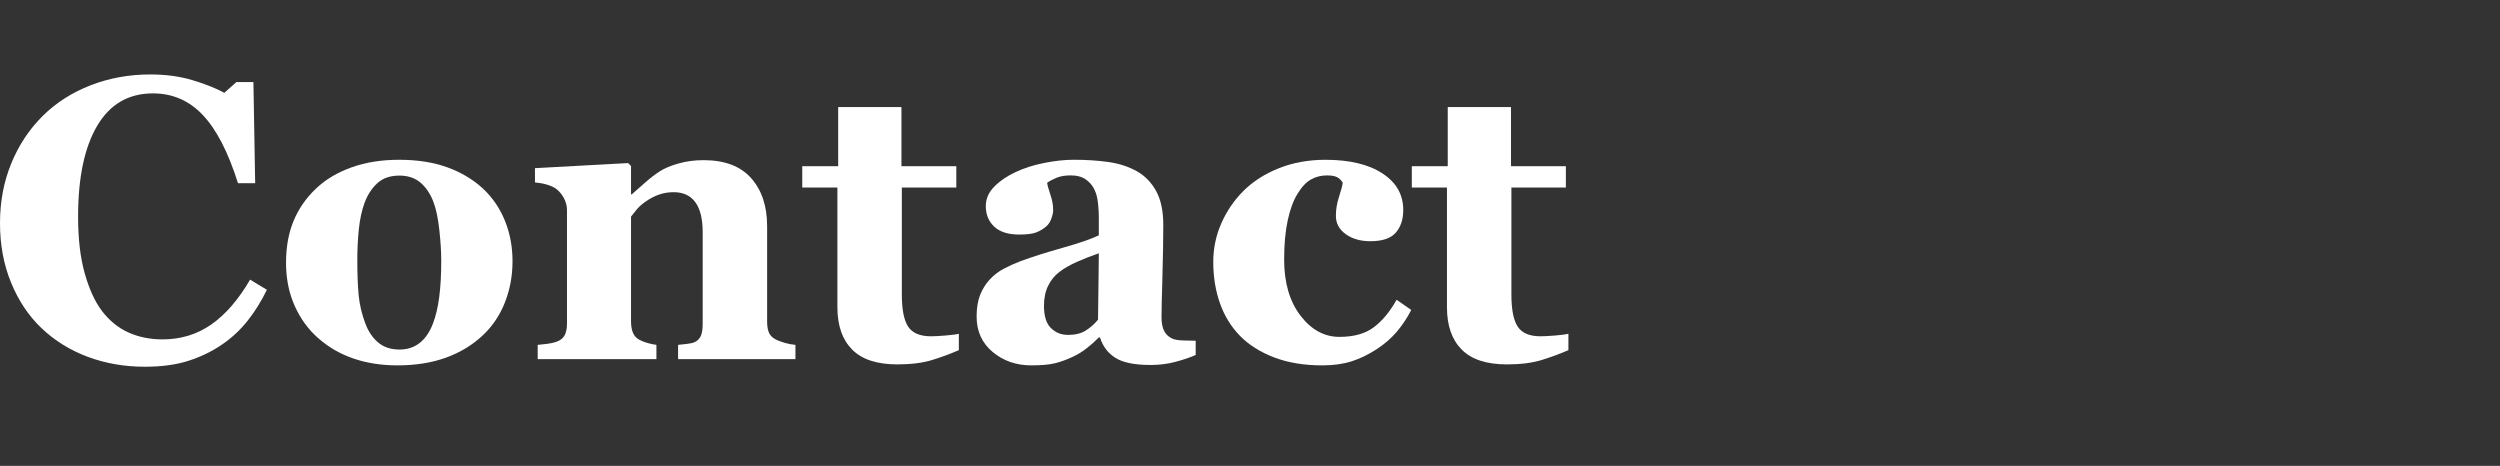 <?xml version="1.0" encoding="utf-8"?>
<!-- Generator: Adobe Illustrator 15.0.0, SVG Export Plug-In . SVG Version: 6.00 Build 0)  -->
<!DOCTYPE svg PUBLIC "-//W3C//DTD SVG 1.1//EN" "http://www.w3.org/Graphics/SVG/1.1/DTD/svg11.dtd">
<svg version="1.1" id="レイヤー_1" xmlns="http://www.w3.org/2000/svg" xmlns:xlink="http://www.w3.org/1999/xlink" x="0px"
	 y="0px" width="353.013px" height="65.785px" viewBox="3.119 379.422 353.013 65.785"
	 enable-background="new 3.119 379.422 353.013 65.785" xml:space="preserve">
<rect x="3.119" y="379.422" width="353.013" height="65.785" fill="#333333" stroke="none"/>
<g>
	<path fill="#FFFFFF" d="M23.575,431.207c-2.867,0-5.551-0.466-8.05-1.395c-2.499-0.93-4.677-2.277-6.534-4.044
		c-1.819-1.73-3.253-3.869-4.3-6.419c-1.048-2.547-1.572-5.35-1.572-8.405c0-3.037,0.528-5.848,1.585-8.435
		c1.058-2.585,2.541-4.826,4.453-6.722c1.874-1.858,4.125-3.298,6.754-4.32s5.441-1.532,8.437-1.532
		c2.168,0,4.144,0.266,5.927,0.799c1.783,0.533,3.29,1.13,4.521,1.792l1.709-1.517h2.398l0.249,14.282h-2.426
		c-1.376-4.366-3.03-7.571-4.956-9.615c-1.928-2.045-4.277-3.068-7.049-3.068c-3.451,0-6.077,1.524-7.875,4.57
		c-1.8,3.047-2.699,7.322-2.699,12.827c0,3.111,0.307,5.767,0.922,7.967c0.615,2.2,1.417,3.972,2.41,5.314
		c1.065,1.399,2.323,2.427,3.773,3.08c1.45,0.654,3.057,0.979,4.819,0.979c2.57,0,4.861-0.698,6.871-2.096
		c2.01-1.396,3.841-3.511,5.494-6.34l2.371,1.433c-0.791,1.617-1.691,3.065-2.702,4.342c-1.011,1.277-2.178,2.376-3.501,3.295
		c-1.451,1.01-3.056,1.801-4.811,2.369C28.038,430.922,25.965,431.207,23.575,431.207z"/>
	<path fill="#FFFFFF" d="M71.299,406.036c1.36,1.268,2.399,2.784,3.115,4.549c0.717,1.765,1.076,3.676,1.076,5.735
		c0,2.039-0.354,3.964-1.062,5.775c-0.708,1.812-1.742,3.359-3.102,4.646c-1.452,1.378-3.185,2.435-5.198,3.17
		c-2.012,0.735-4.314,1.104-6.906,1.104c-2.243,0-4.306-0.323-6.189-0.966c-1.884-0.644-3.552-1.608-5.003-2.896
		c-1.398-1.23-2.5-2.751-3.309-4.562c-0.809-1.81-1.213-3.836-1.213-6.079c0-2.206,0.353-4.168,1.061-5.886
		c0.707-1.718,1.769-3.249,3.185-4.59c1.36-1.286,3.037-2.283,5.032-2.991c1.994-0.708,4.222-1.062,6.685-1.062
		c2.574,0,4.838,0.354,6.796,1.062C68.224,403.752,69.902,404.75,71.299,406.036z M64.241,425.142
		c0.403-1.029,0.703-2.279,0.896-3.75c0.191-1.471,0.289-3.179,0.289-5.128c0-1.286-0.092-2.757-0.275-4.411
		c-0.184-1.655-0.459-2.959-0.827-3.915c-0.442-1.158-1.052-2.068-1.833-2.729c-0.782-0.662-1.77-0.993-2.964-0.993
		c-1.305,0-2.348,0.358-3.128,1.076c-0.782,0.717-1.383,1.645-1.806,2.784c-0.386,1.048-0.652,2.274-0.8,3.681
		c-0.147,1.406-0.22,2.873-0.22,4.397c0,2.003,0.064,3.662,0.193,4.978c0.129,1.314,0.441,2.632,0.937,3.955
		c0.423,1.14,1.029,2.041,1.82,2.703c0.79,0.661,1.792,0.991,3.005,0.991c1.103,0,2.05-0.307,2.839-0.923
		C63.156,427.242,63.781,426.335,64.241,425.142z"/>
	<path fill="#FFFFFF" d="M115.437,430.132H98.869v-2.013c0.349-0.038,0.771-0.083,1.267-0.138c0.497-0.056,0.873-0.146,1.131-0.276
		c0.386-0.202,0.662-0.496,0.827-0.882c0.165-0.386,0.248-0.955,0.248-1.71v-12.901c0-1.875-0.345-3.285-1.036-4.233
		c-0.691-0.947-1.71-1.419-3.055-1.419c-0.737,0-1.424,0.11-2.059,0.331c-0.636,0.221-1.258,0.542-1.866,0.965
		c-0.535,0.367-0.963,0.744-1.286,1.13s-0.594,0.727-0.815,1.021v14.804c0,0.644,0.092,1.182,0.275,1.613s0.486,0.758,0.91,0.979
		c0.294,0.166,0.662,0.312,1.103,0.441c0.441,0.129,0.873,0.221,1.295,0.275v2.013H79.044v-2.013
		c0.459-0.038,0.923-0.087,1.392-0.151c0.469-0.063,0.869-0.151,1.2-0.263c0.588-0.202,0.992-0.514,1.213-0.937
		c0.221-0.423,0.331-0.975,0.331-1.655v-16.045c0-0.569-0.147-1.13-0.441-1.682s-0.68-1.002-1.158-1.351
		c-0.331-0.221-0.749-0.404-1.254-0.552c-0.505-0.147-1.061-0.249-1.668-0.303v-2.013l13.151-0.717l0.414,0.414v3.998h0.11
		c0.515-0.459,1.14-1.012,1.875-1.655c0.735-0.643,1.416-1.167,2.041-1.572c0.679-0.441,1.571-0.817,2.675-1.13
		c1.103-0.312,2.278-0.469,3.529-0.469c2.995,0,5.241,0.851,6.74,2.55c1.499,1.7,2.247,3.956,2.247,6.769v13.509
		c0,0.681,0.101,1.223,0.304,1.628c0.202,0.404,0.579,0.726,1.13,0.965c0.293,0.129,0.657,0.257,1.089,0.386
		c0.431,0.129,0.923,0.221,1.475,0.275L115.437,430.132L115.437,430.132z"/>
	<path fill="#FFFFFF" d="M138.513,428.864c-1.177,0.514-2.436,0.979-3.777,1.392c-1.342,0.414-2.977,0.62-4.907,0.62
		c-2.868,0-4.994-0.696-6.382-2.093c-1.387-1.395-2.082-3.386-2.082-5.976v-16.909h-4.963v-3.005h5.073v-8.354h8.932v8.354h7.748
		v3.005h-7.692v15.089c0,2.147,0.299,3.671,0.899,4.57c0.599,0.899,1.673,1.35,3.223,1.35c0.498,0,1.189-0.038,2.074-0.111
		c0.886-0.073,1.504-0.155,1.854-0.248V428.864z"/>
	<path fill="#FFFFFF" d="M171.955,429.553c-0.808,0.35-1.761,0.671-2.862,0.966c-1.101,0.293-2.266,0.44-3.494,0.44
		c-2.257,0-3.916-0.336-4.979-1.006c-1.064-0.672-1.789-1.632-2.174-2.882h-0.165c-0.626,0.625-1.229,1.157-1.809,1.599
		c-0.58,0.441-1.202,0.818-1.864,1.13c-0.865,0.405-1.698,0.708-2.499,0.91c-0.8,0.202-1.919,0.304-3.354,0.304
		c-2.136,0-3.959-0.631-5.468-1.892c-1.509-1.262-2.265-2.931-2.265-5.012c0-1.195,0.166-2.213,0.497-3.05
		c0.332-0.837,0.801-1.58,1.409-2.225c0.552-0.587,1.192-1.075,1.919-1.462c0.727-0.386,1.523-0.746,2.388-1.077
		c1.657-0.607,3.645-1.238,5.964-1.891c2.32-0.653,4.013-1.238,5.081-1.753v-2.647c0-0.46-0.037-1.066-0.11-1.819
		c-0.074-0.754-0.23-1.388-0.469-1.903c-0.257-0.588-0.662-1.084-1.213-1.488c-0.552-0.404-1.278-0.607-2.179-0.607
		c-0.809,0-1.484,0.115-2.026,0.344c-0.543,0.23-0.98,0.464-1.31,0.704c0.055,0.367,0.211,0.928,0.47,1.682
		c0.258,0.754,0.387,1.479,0.387,2.178c0,0.313-0.083,0.703-0.249,1.172c-0.165,0.469-0.405,0.84-0.719,1.117
		c-0.424,0.367-0.899,0.652-1.424,0.854c-0.526,0.203-1.332,0.303-2.419,0.303c-1.548,0-2.719-0.372-3.512-1.117
		c-0.792-0.744-1.189-1.712-1.189-2.908c0-1.029,0.409-1.954,1.228-2.771c0.817-0.817,1.815-1.493,2.991-2.027
		c1.159-0.551,2.491-0.979,3.998-1.282c1.507-0.303,2.904-0.455,4.19-0.455c1.782,0,3.419,0.106,4.908,0.317
		c1.488,0.21,2.83,0.647,4.025,1.308c1.14,0.645,2.044,1.577,2.716,2.799c0.671,1.223,1.006,2.816,1.006,4.783
		c0,2.077-0.041,4.541-0.124,7.389c-0.083,2.849-0.125,4.724-0.125,5.624c0,0.827,0.125,1.48,0.373,1.957
		c0.248,0.479,0.628,0.837,1.144,1.075c0.312,0.146,0.804,0.234,1.475,0.263c0.67,0.027,1.281,0.041,1.833,0.041v2.014H171.955z
		 M158.281,415.188c-1.033,0.352-2.057,0.751-3.072,1.202c-1.014,0.452-1.845,0.927-2.49,1.425
		c-0.682,0.515-1.217,1.174-1.605,1.976c-0.388,0.8-0.581,1.745-0.581,2.833c0,1.437,0.328,2.478,0.982,3.123
		c0.655,0.645,1.46,0.967,2.42,0.967c1.015,0,1.85-0.207,2.504-0.622c0.654-0.414,1.231-0.926,1.729-1.532L158.281,415.188z"/>
	<path fill="#FFFFFF" d="M189.821,431.015c-2.554,0-4.811-0.374-6.768-1.116c-1.958-0.747-3.571-1.761-4.838-3.048
		c-1.269-1.305-2.216-2.849-2.84-4.631c-0.625-1.783-0.937-3.722-0.937-5.817c0-1.911,0.382-3.73,1.145-5.458
		c0.762-1.728,1.796-3.244,3.102-4.549c1.341-1.342,3.009-2.412,5.004-3.212c1.995-0.8,4.195-1.199,6.603-1.199
		c3.381,0,6.057,0.638,8.023,1.916c1.967,1.278,2.95,3,2.95,5.169c0,1.324-0.35,2.39-1.047,3.198
		c-0.7,0.809-1.903,1.214-3.612,1.214c-1.378,0-2.532-0.331-3.46-0.993c-0.928-0.662-1.392-1.526-1.392-2.591
		c0-0.901,0.146-1.792,0.44-2.676c0.293-0.881,0.469-1.553,0.524-2.012c-0.203-0.33-0.459-0.583-0.772-0.758
		c-0.313-0.174-0.799-0.262-1.461-0.262c-0.827,0-1.581,0.193-2.261,0.58c-0.68,0.385-1.315,1.065-1.902,2.04
		c-0.57,0.919-1.024,2.15-1.364,3.694s-0.51,3.4-0.51,5.569c0,3.271,0.768,5.909,2.302,7.912c1.534,2.004,3.368,3.005,5.5,3.005
		c2.041,0,3.663-0.454,4.866-1.364c1.204-0.909,2.274-2.201,3.212-3.874l2.068,1.434c-0.57,1.121-1.25,2.146-2.041,3.074
		c-0.79,0.929-1.737,1.751-2.839,2.467c-1.158,0.754-2.334,1.324-3.529,1.711C192.789,430.821,191.401,431.015,189.821,431.015z"/>
	<path fill="#FFFFFF" d="M224.586,428.864c-1.176,0.514-2.435,0.979-3.778,1.392c-1.341,0.414-2.977,0.62-4.907,0.62
		c-2.867,0-4.995-0.696-6.382-2.093c-1.388-1.395-2.082-3.386-2.082-5.976v-16.909h-4.962v-3.005h5.073v-8.354h8.933v8.354h7.747
		v3.005h-7.692v15.089c0,2.147,0.299,3.671,0.899,4.57c0.599,0.899,1.673,1.35,3.223,1.35c0.498,0,1.189-0.038,2.074-0.111
		c0.885-0.073,1.502-0.155,1.854-0.248V428.864z"/>
</g>
</svg>
